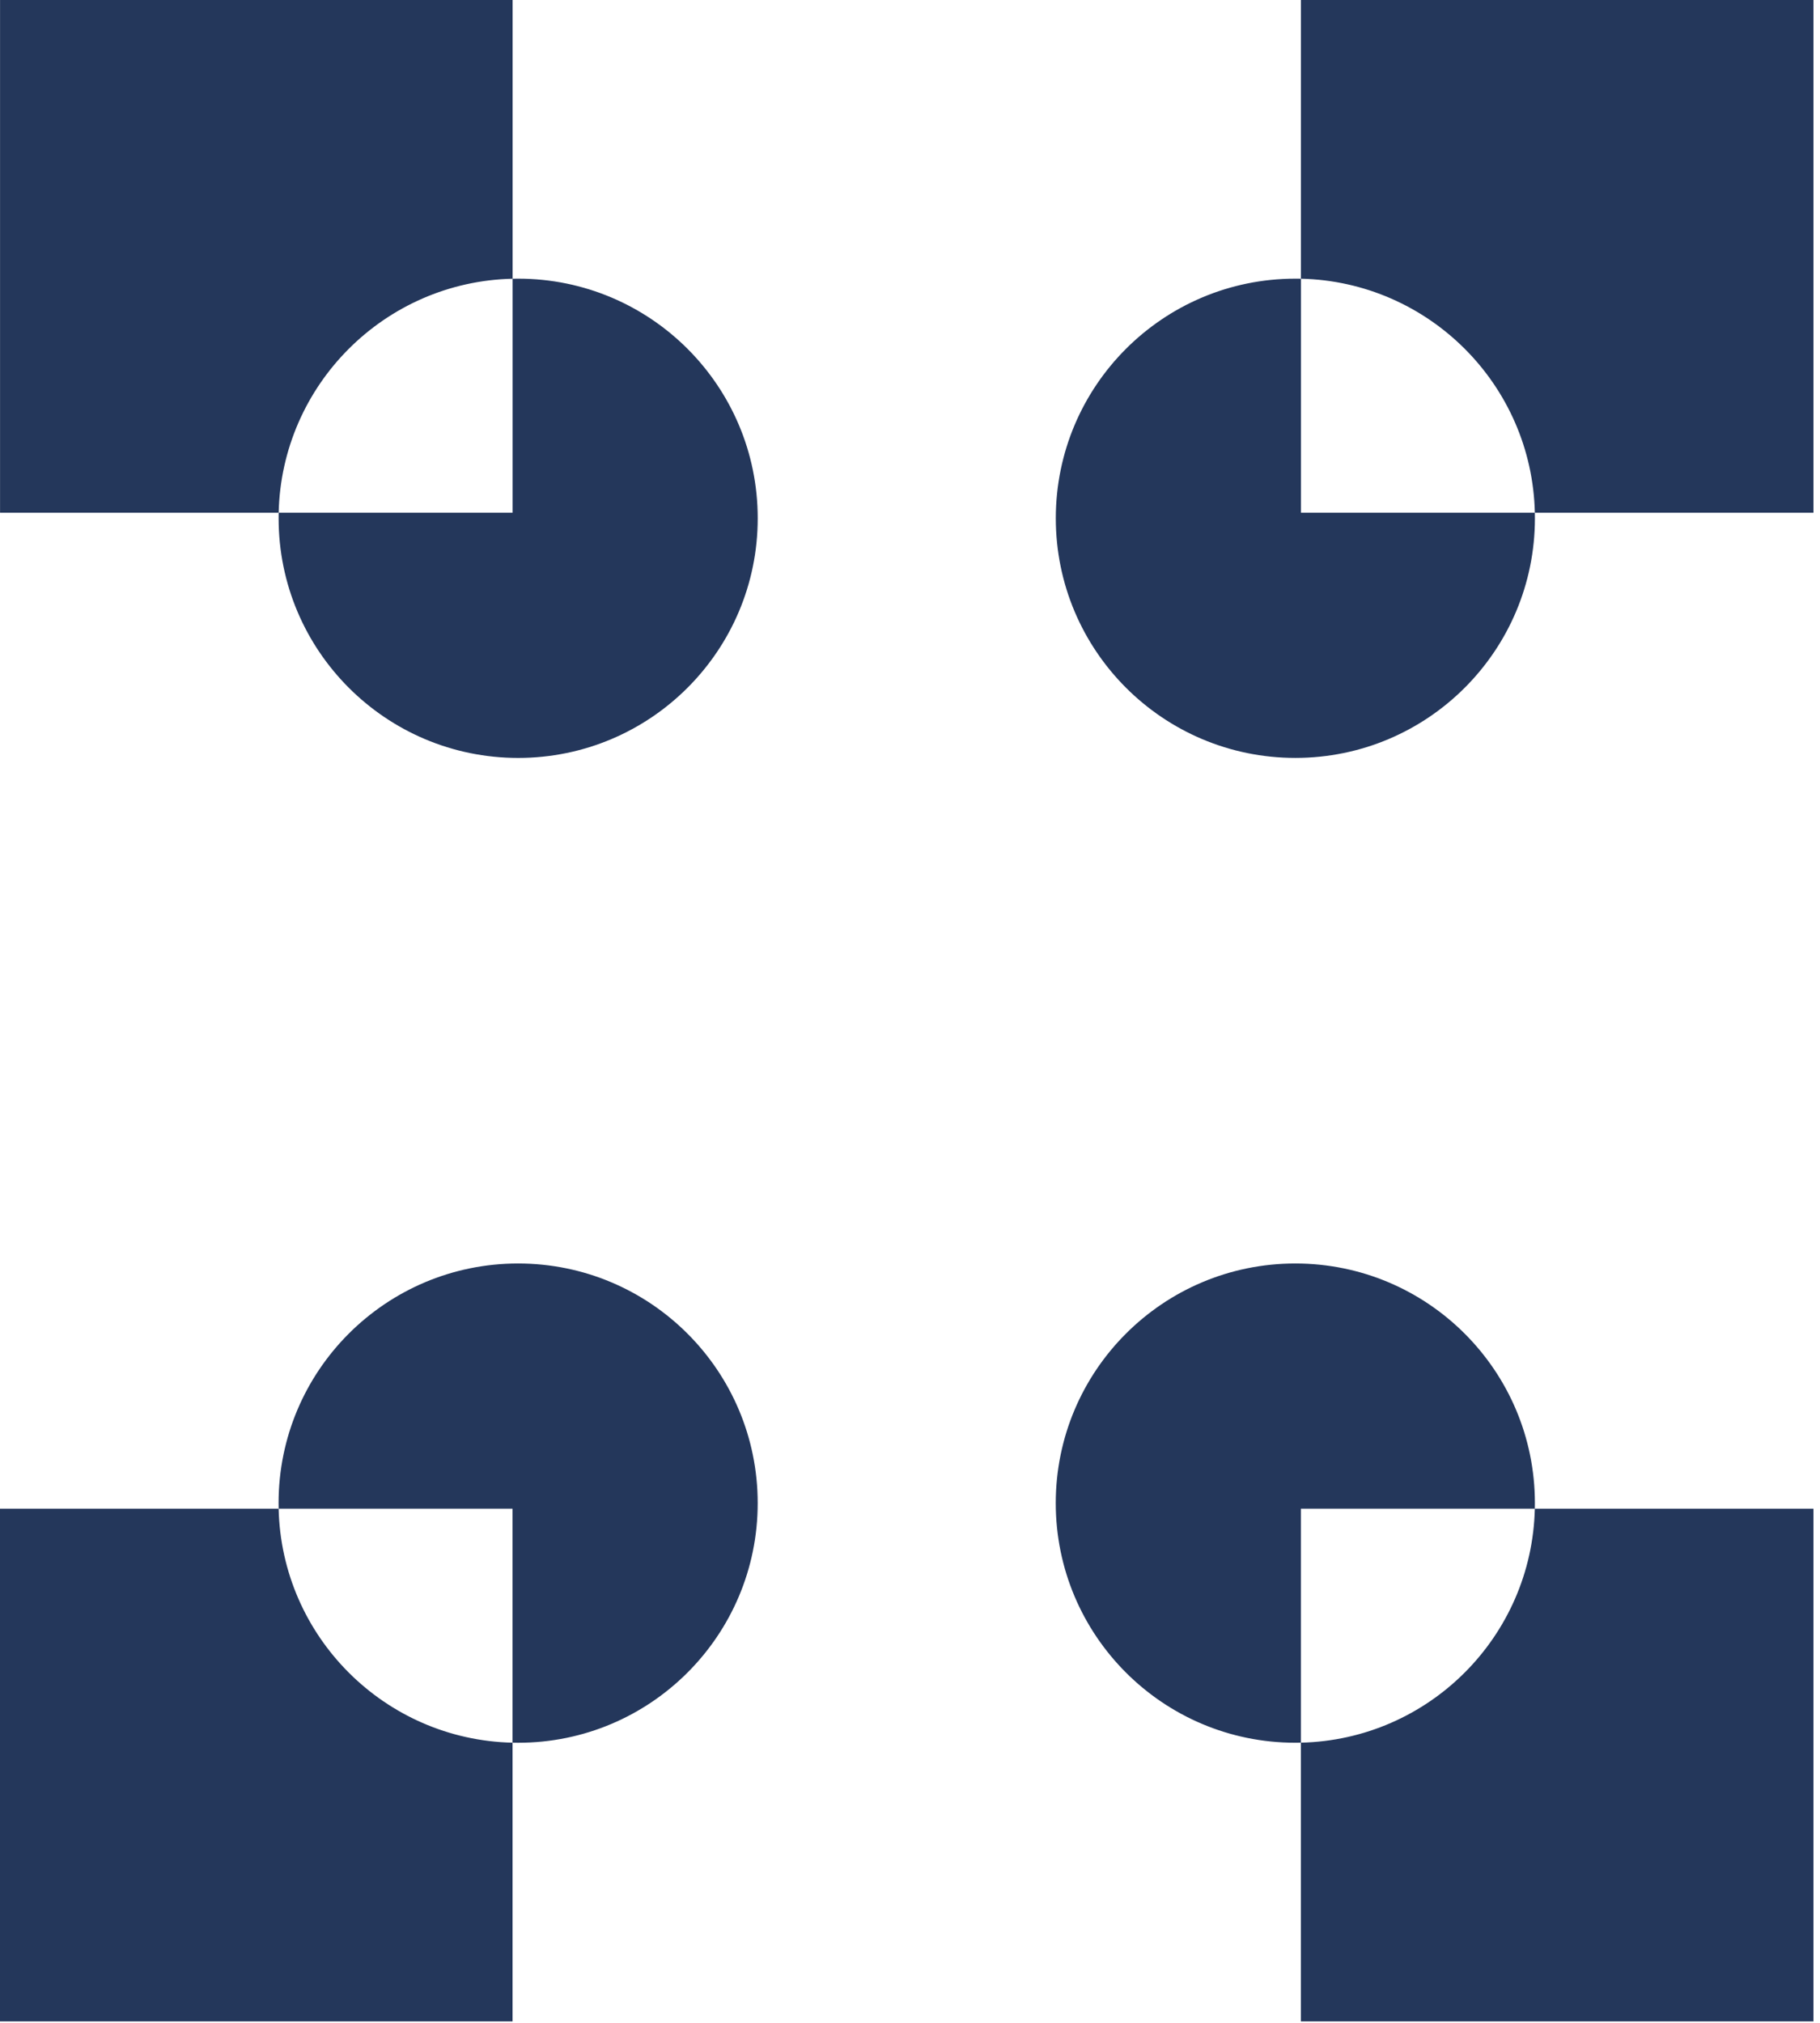 <svg width="81" height="90" viewBox="0 0 81 90" fill="none" xmlns="http://www.w3.org/2000/svg">
<path fill-rule="evenodd" clip-rule="evenodd" d="M12.401 67.125C12.399 67.043 12.398 66.96 12.398 66.877C12.398 60.989 17.171 56.215 23.06 56.215C28.948 56.215 33.722 60.989 33.722 66.877C33.722 72.765 28.948 77.539 23.06 77.539C22.977 77.539 22.894 77.538 22.811 77.536V89.936H0V67.125H12.401ZM12.401 67.125H22.811V77.536C17.12 77.406 12.53 72.816 12.401 67.125ZM68.309 22.811C68.311 22.894 68.312 22.977 68.312 23.059C68.312 28.948 63.539 33.721 57.651 33.721C51.762 33.721 46.989 28.948 46.989 23.059C46.989 17.171 51.762 12.398 57.651 12.398C57.733 12.398 57.816 12.399 57.898 12.4V0H80.709V22.811H68.309ZM68.309 22.811H57.898V12.4C63.59 12.53 68.18 17.12 68.309 22.811ZM12.402 22.812C12.4 22.895 12.4 22.977 12.4 23.06C12.4 28.948 17.173 33.722 23.061 33.722C28.95 33.722 33.723 28.948 33.723 23.06C33.723 17.172 28.95 12.398 23.061 12.398C22.979 12.398 22.896 12.399 22.814 12.401V0.001H0.002V22.812H12.402ZM12.402 22.812H22.814V12.401C17.122 12.531 12.532 17.12 12.402 22.812ZM68.308 67.124C68.31 67.042 68.311 66.959 68.311 66.876C68.311 60.988 63.537 56.215 57.649 56.215C51.76 56.215 46.987 60.988 46.987 66.876C46.987 72.765 51.76 77.538 57.649 77.538C57.732 77.538 57.814 77.537 57.896 77.535V89.936H80.708V67.124H68.308ZM68.308 67.124H57.896V77.535C63.588 77.406 68.178 72.816 68.308 67.124Z" fill="#24375B"/>
</svg>
